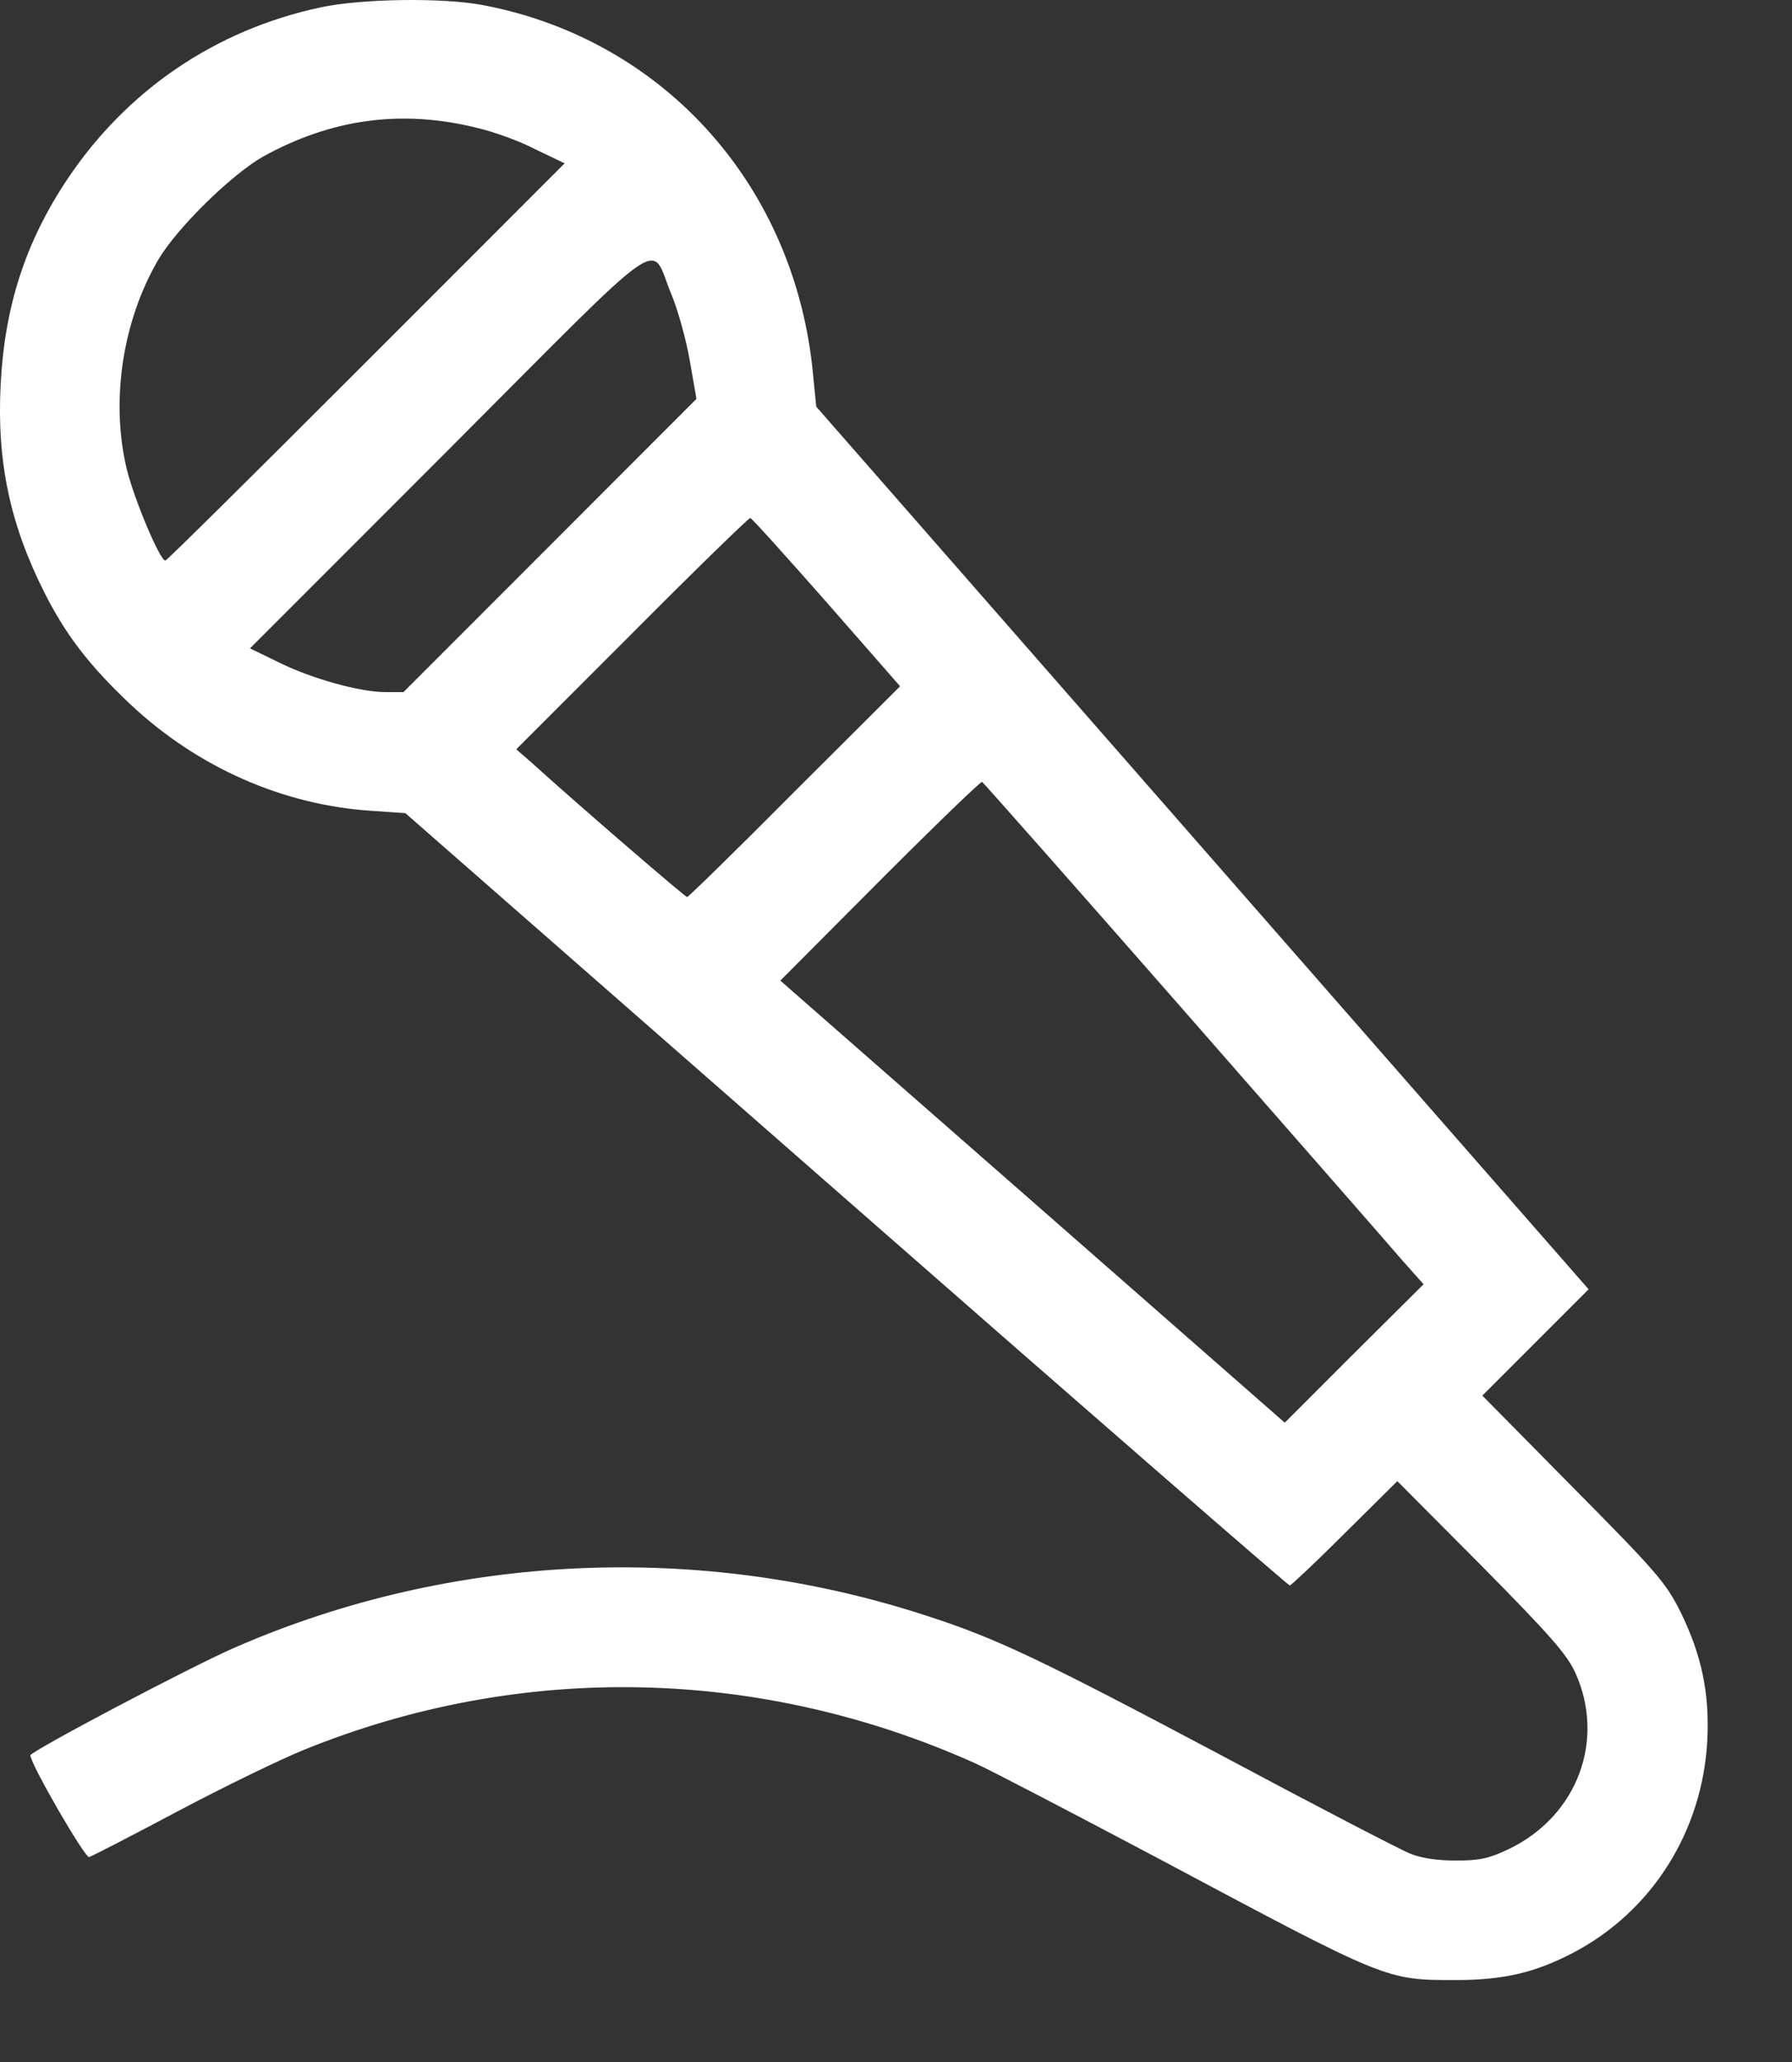 <?xml version="1.0" encoding="UTF-8"?> <svg xmlns="http://www.w3.org/2000/svg" width="20" height="23" viewBox="0 0 20 23" fill="none"><rect x="0" y="0" width="20" height="23" fill="#333333" stroke="none"/><path d="M3.575 0.083C2.402 0.334 1.414 1.007 0.749 2.003C0.283 2.702 0.05 3.423 0.007 4.294C-0.036 5.148 0.111 5.843 0.49 6.598C0.732 7.081 0.995 7.422 1.457 7.858C2.208 8.561 3.157 8.979 4.145 9.044L4.524 9.07L9.442 13.376C12.148 15.748 14.378 17.685 14.395 17.685C14.408 17.685 14.688 17.422 15.008 17.103L15.595 16.521L16.531 17.461C17.294 18.233 17.484 18.449 17.579 18.652C17.924 19.407 17.605 20.261 16.833 20.628C16.613 20.731 16.514 20.753 16.25 20.753C16.043 20.753 15.862 20.727 15.737 20.675C15.629 20.632 14.68 20.14 13.623 19.575C11.63 18.518 11.121 18.272 10.327 18.018C7.807 17.198 5.046 17.323 2.635 18.371C2.151 18.578 0.339 19.536 0.339 19.579C0.339 19.674 0.948 20.727 0.995 20.714C1.025 20.705 1.47 20.477 1.988 20.201C2.501 19.929 3.135 19.622 3.39 19.519C5.81 18.535 8.485 18.591 10.888 19.67C11.043 19.739 11.979 20.227 12.972 20.753C15.491 22.095 15.465 22.086 16.25 22.086C16.777 22.086 17.13 22.004 17.553 21.784C18.438 21.322 19.003 20.425 19.055 19.407C19.08 18.876 18.99 18.458 18.753 17.974C18.589 17.651 18.494 17.539 17.558 16.594L16.544 15.567L17.135 14.976L17.73 14.381L13.42 9.458L9.11 4.536L9.076 4.195C8.886 2.09 7.423 0.446 5.396 0.058C4.947 -0.029 4.032 -0.016 3.575 0.083ZM5.318 1.425C5.508 1.468 5.806 1.576 5.978 1.667L6.302 1.822L4.084 4.04C2.868 5.256 1.862 6.253 1.845 6.253C1.785 6.253 1.496 5.567 1.414 5.23C1.233 4.471 1.366 3.582 1.767 2.896C1.979 2.538 2.587 1.943 2.941 1.744C3.7 1.326 4.481 1.218 5.318 1.425ZM7.497 3.293C7.57 3.47 7.661 3.802 7.7 4.031L7.773 4.449L6.138 6.085L4.503 7.72H4.304C4.015 7.72 3.476 7.569 3.109 7.387L2.79 7.232L5.007 5.015C7.527 2.491 7.242 2.689 7.497 3.293ZM9.222 6.714L10.046 7.655L8.869 8.828C8.226 9.476 7.682 10.006 7.669 10.006C7.648 10.006 6.504 9.023 5.931 8.505L5.762 8.358L7.052 7.068C7.76 6.356 8.355 5.778 8.373 5.778C8.39 5.778 8.769 6.201 9.222 6.714ZM13.2 11.257C14.417 12.646 15.517 13.902 15.646 14.053L15.888 14.325L15.111 15.097L14.339 15.869L11.522 13.401L8.709 10.938L9.818 9.825C10.43 9.212 10.944 8.716 10.961 8.721C10.974 8.729 11.983 9.868 13.2 11.257Z" fill="white"></path></svg> 